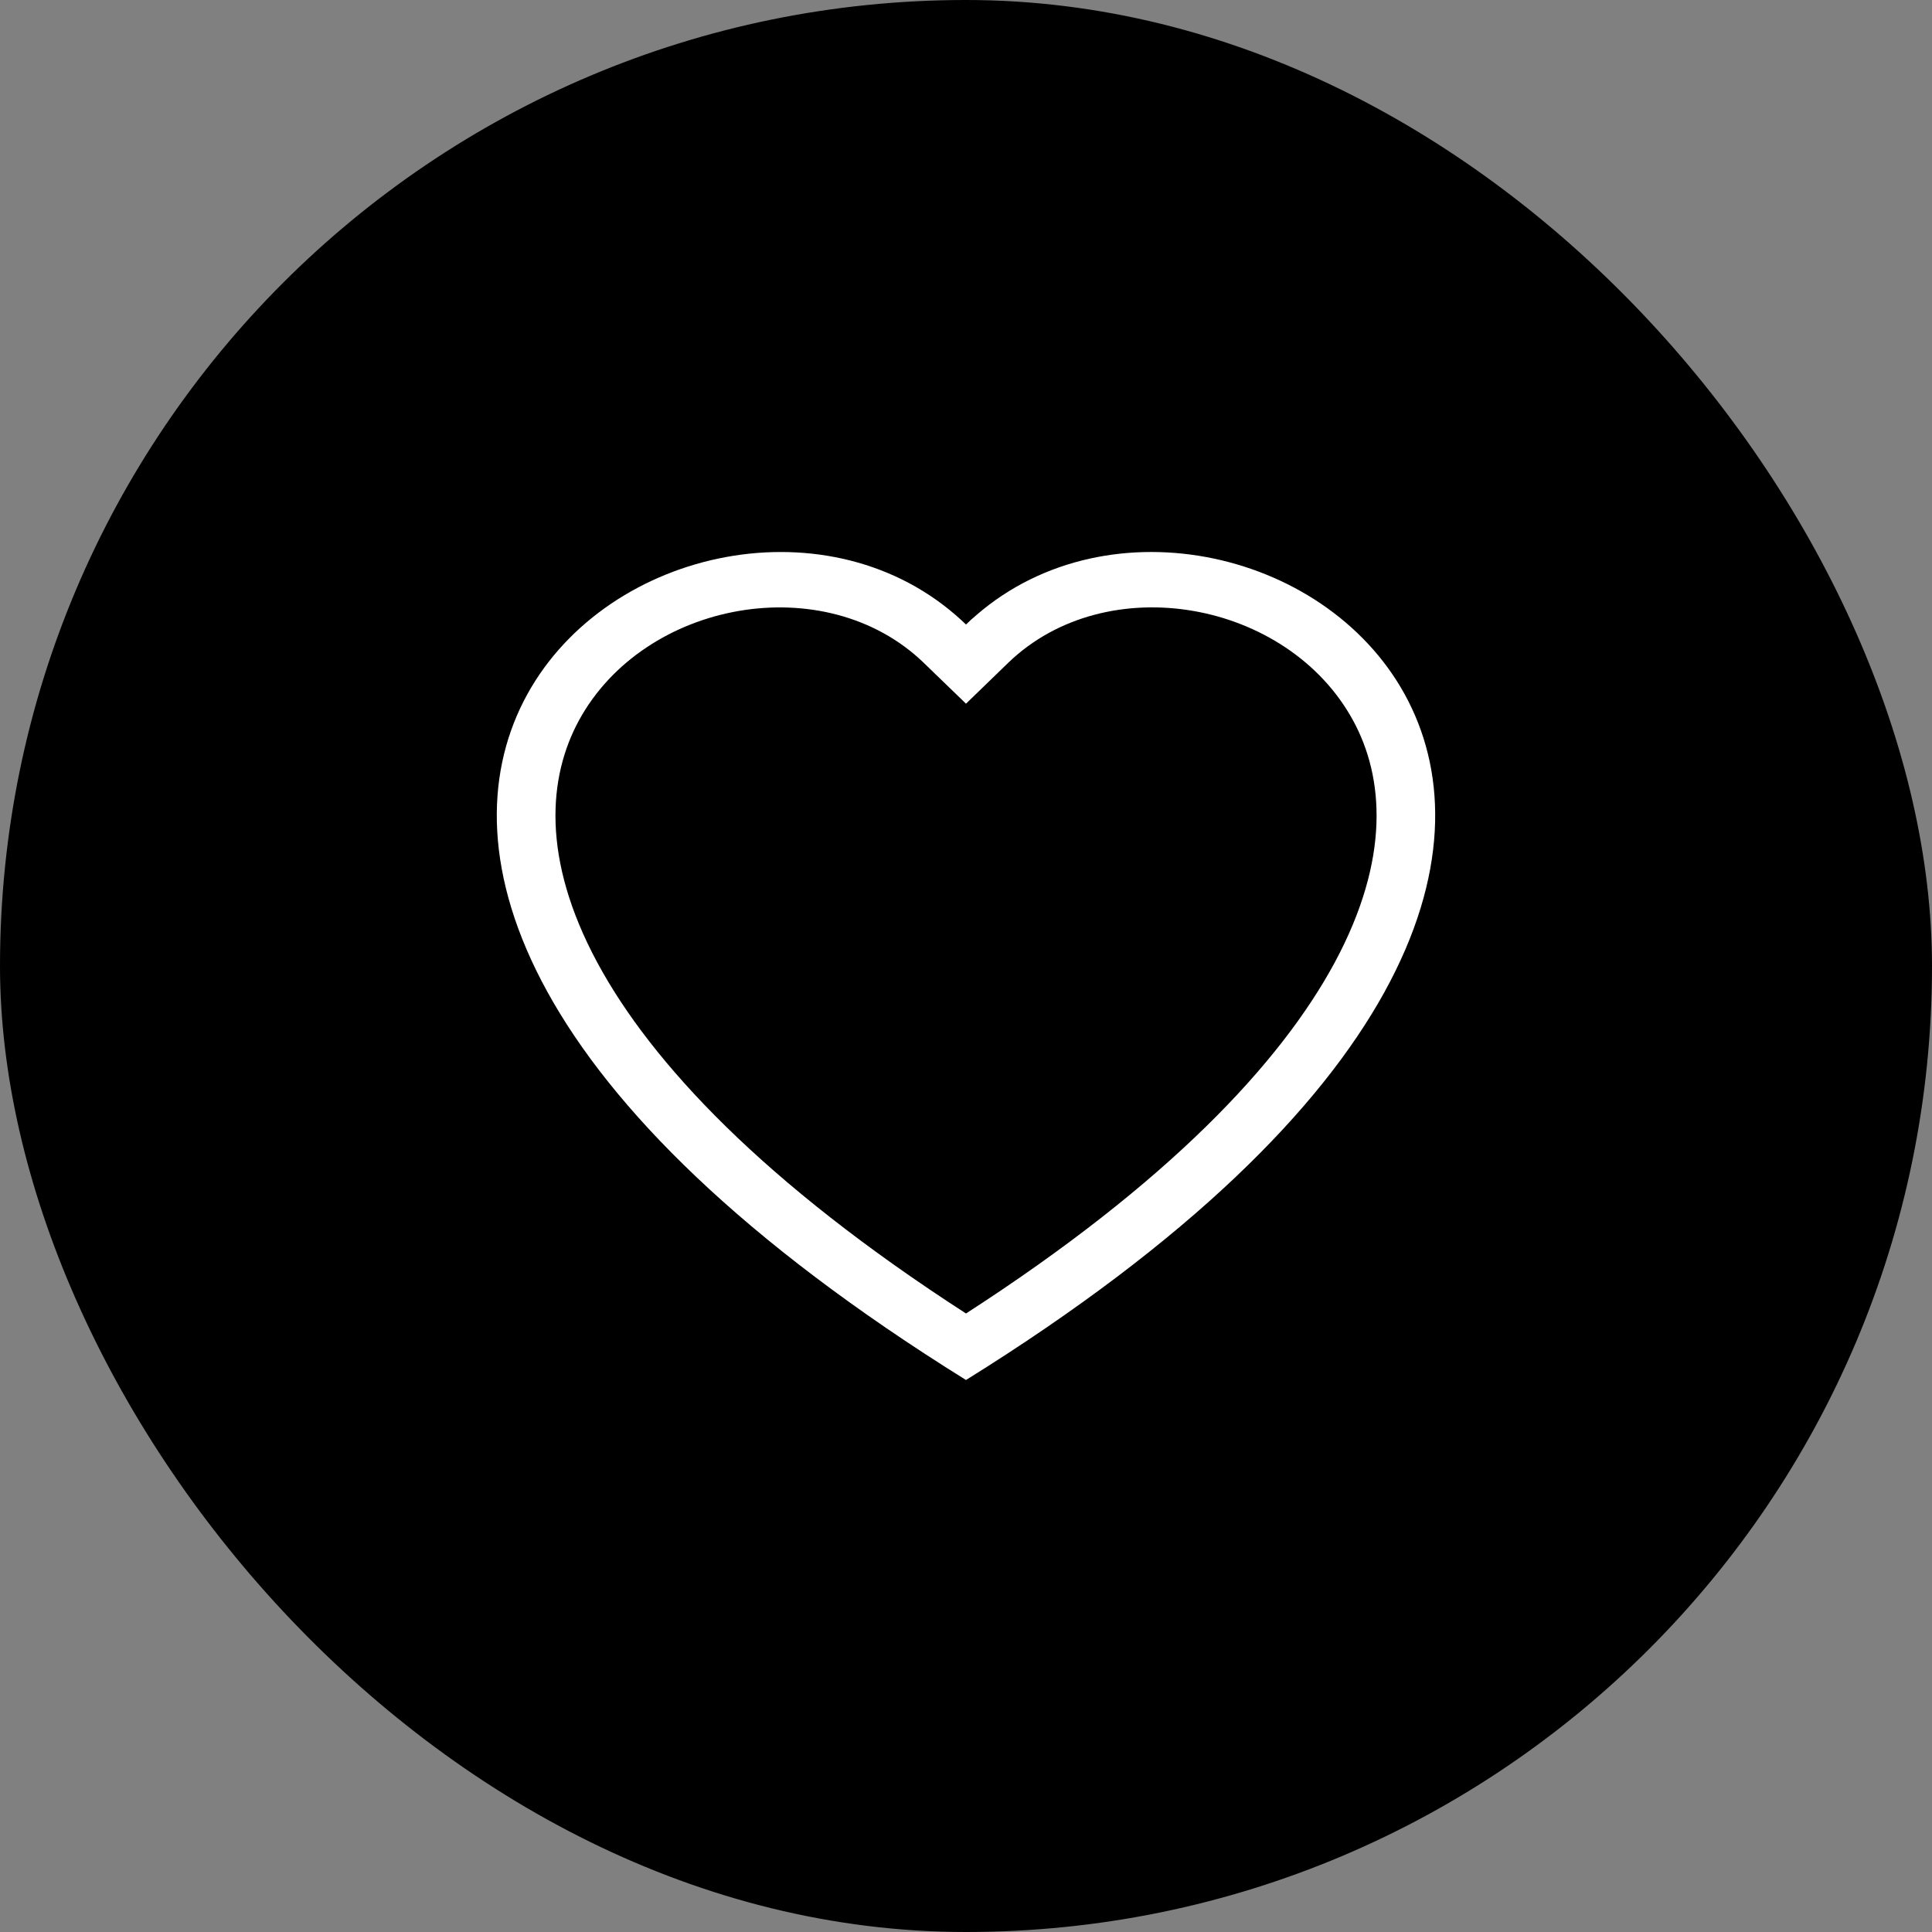 <?xml version="1.0" encoding="UTF-8"?> <svg xmlns="http://www.w3.org/2000/svg" width="35" height="35" viewBox="0 0 35 35" fill="none"><rect x="0" y="0" width="35" height="35" fill="#808080" stroke="none"/><rect width="35" height="35" rx="17.5" fill="#FF6E00" style="fill:#FF6E00;fill:color(display-p3 1 0.431 0);fill-opacity:1;"></rect><path d="M17.5 12.748L16.738 12.011C14.95 10.281 11.671 10.878 10.487 13.053C9.932 14.076 9.806 15.553 10.821 17.438C11.799 19.253 13.832 21.427 17.5 23.795C21.168 21.427 23.201 19.253 24.179 17.438C25.194 15.552 25.07 14.076 24.513 13.053C23.329 10.878 20.05 10.28 18.262 12.01L17.5 12.748ZM17.5 25C1.208 14.868 12.484 6.96 17.313 11.143C17.377 11.198 17.439 11.255 17.5 11.314C17.56 11.255 17.622 11.198 17.687 11.144C22.515 6.958 33.792 14.867 17.5 25Z" fill="white" style="fill:white;fill-opacity:1;"></path></svg> 